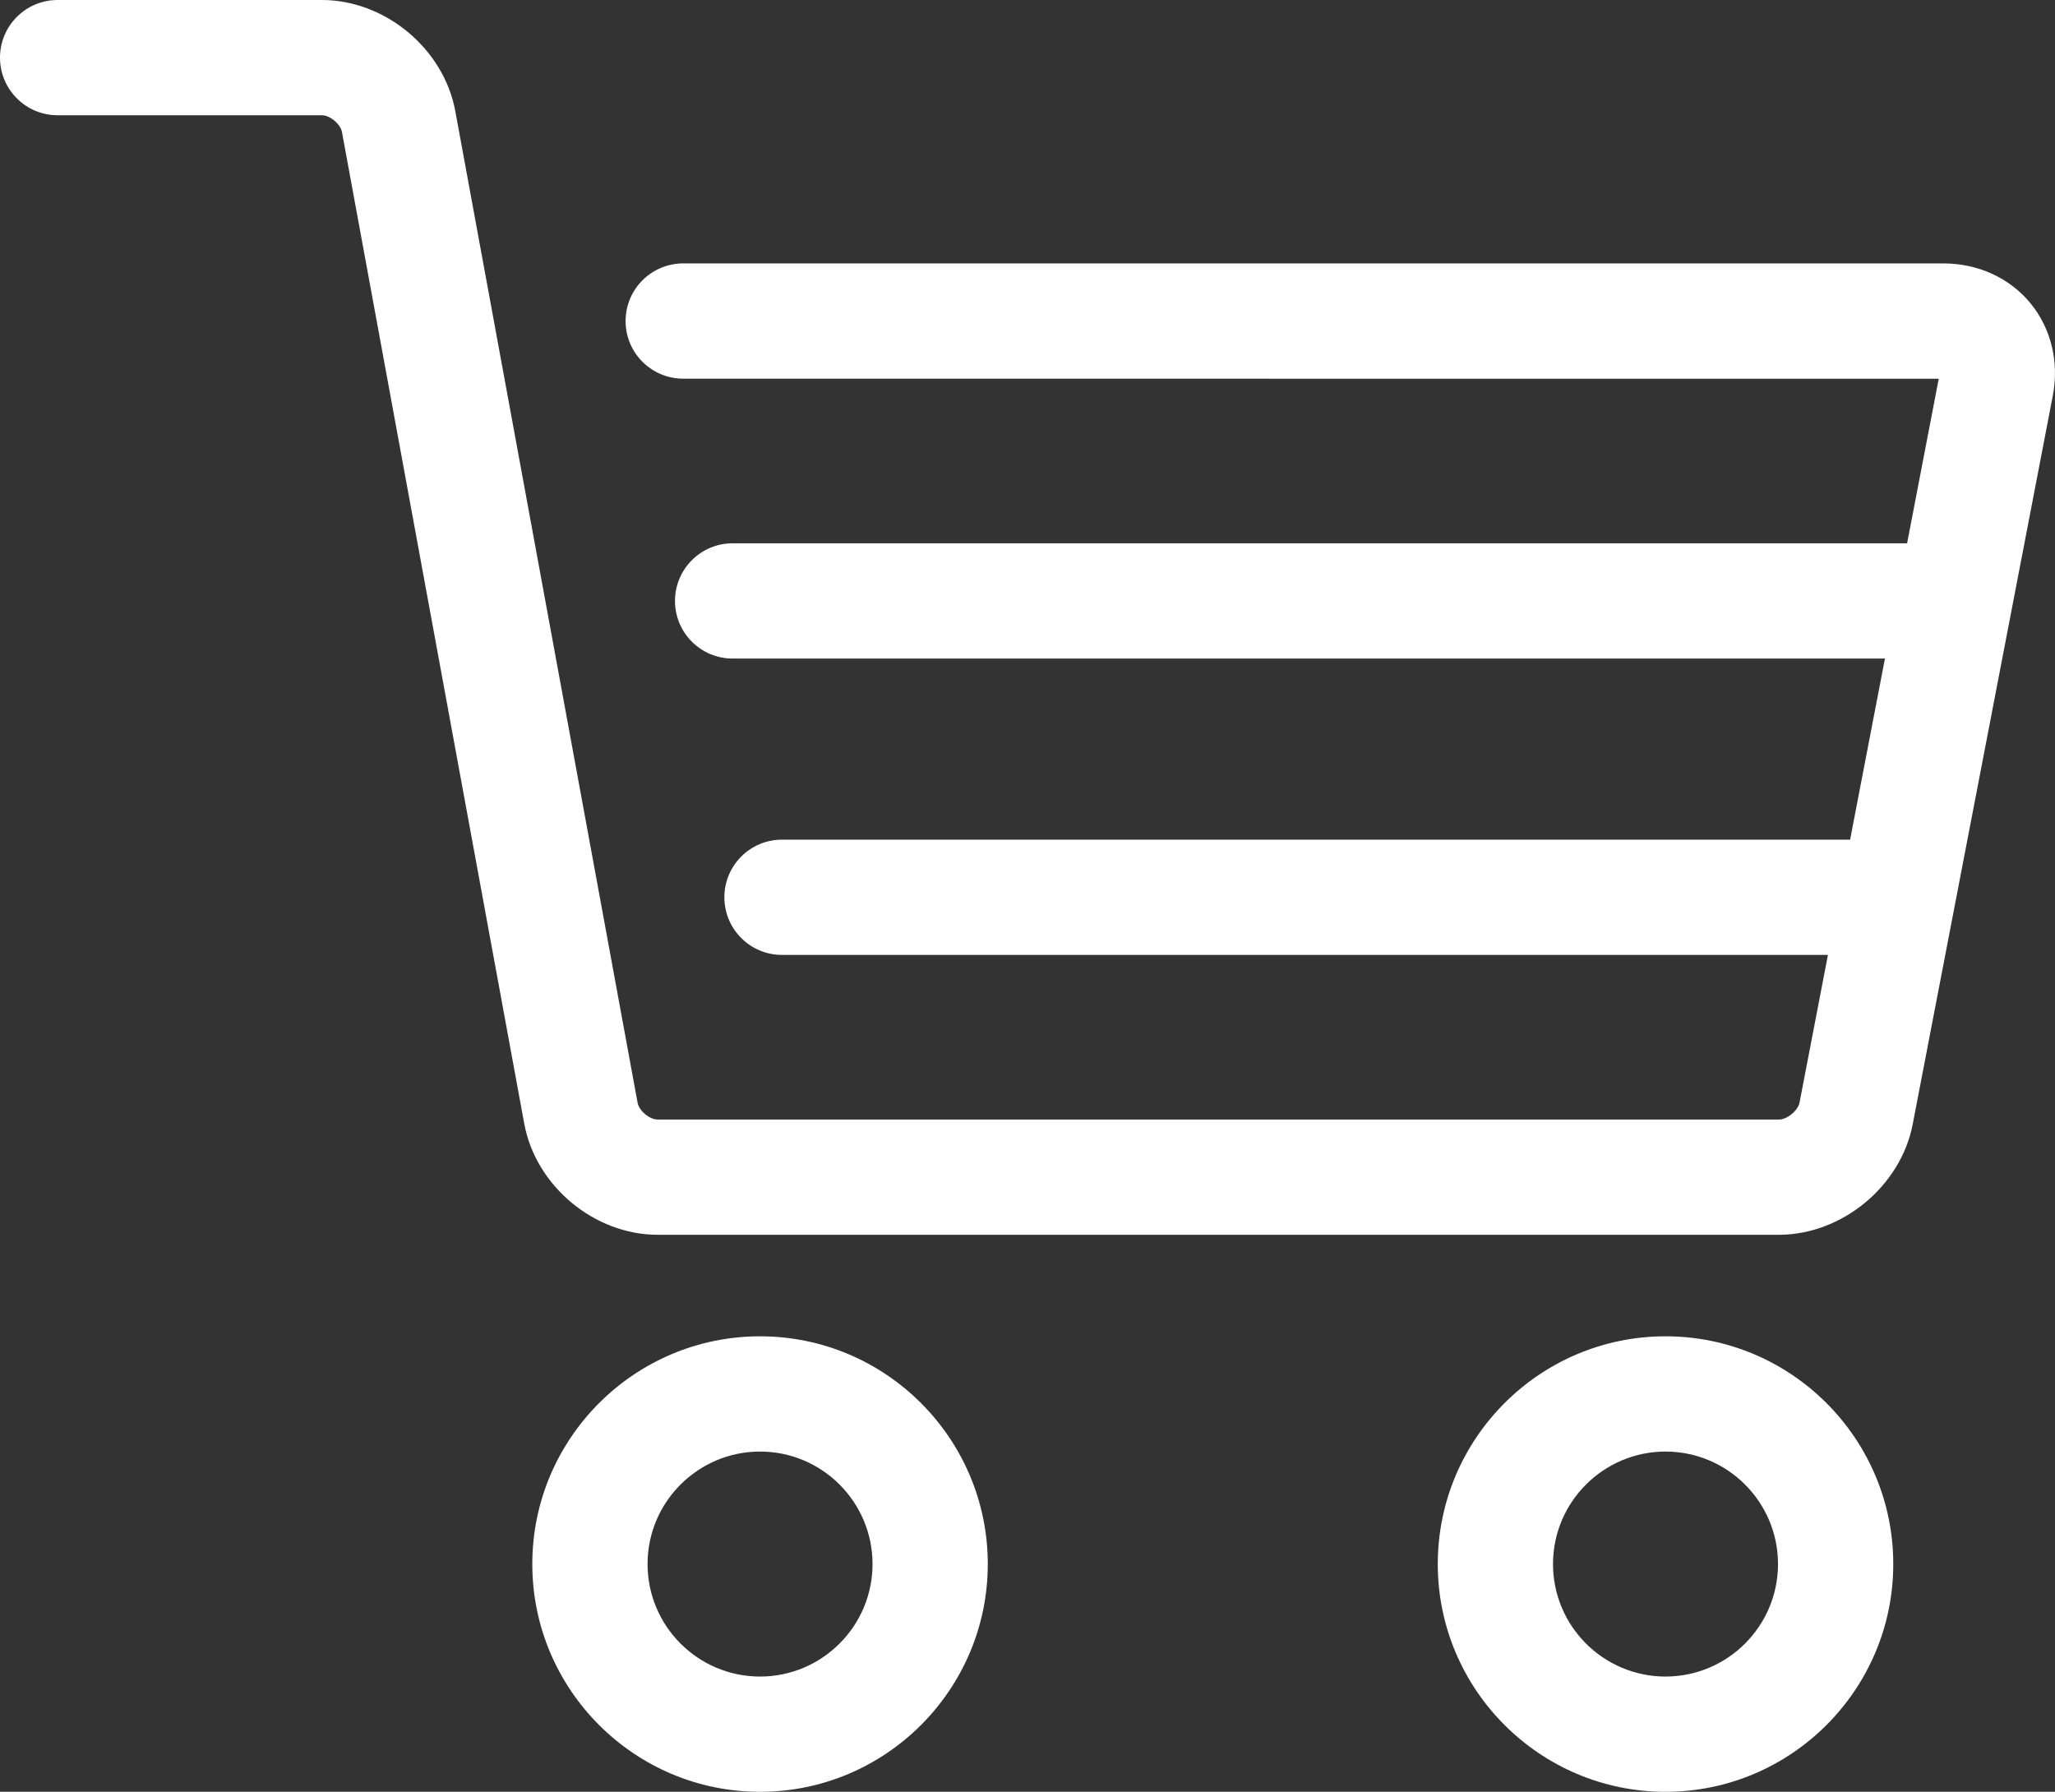<?xml version="1.0" encoding="UTF-8"?><svg id="Layer_1" xmlns="http://www.w3.org/2000/svg" viewBox="0 0 1078.73 940.54"><rect x="0" y="0" width="1078.73" height="940.54" fill="#333333" stroke="none"/><defs><style>.cls-1{fill:#fff;}</style></defs><path class="cls-1" d="M1065.77,159.07c-10.91-13.22-27.52-20.8-45.56-20.8H358.64c-16.7,0-30.25,13.54-30.25,30.25s13.54,30.25,30.25,30.25l659.06.04-16.61,86.38H384.57c-16.7,0-30.25,13.54-30.25,30.25s13.54,30.25,30.25,30.25h604.89l-18.28,95.06H410.49c-16.7,0-30.25,13.54-30.25,30.25s13.54,30.25,30.25,30.25h549.05l-14.9,77.45c-.82,4.27-6.5,8.97-10.85,8.97H345.23c-4.25,0-9.76-4.59-10.53-8.78L239,58.33C232.99,25.62,202.23,0,168.97,0H30.25C13.54,0,0,13.54,0,30.25s13.54,30.25,30.25,30.25h138.72c4.25,0,9.76,4.59,10.53,8.77l95.69,520.55c6.01,32.71,36.77,58.34,70.03,58.34h588.56c33.14,0,64-25.49,70.26-58.04l73.53-382.38c3.41-17.71-.89-35.45-11.81-48.66Z"/><path class="cls-1" d="M398.97,701.45c-65.92,0-119.55,53.63-119.55,119.55s53.63,119.55,119.55,119.55,119.55-53.63,119.55-119.55-53.63-119.55-119.55-119.55ZM398.97,880.05c-32.56,0-59.05-26.49-59.05-59.05s26.49-59.05,59.05-59.05,59.05,26.49,59.05,59.05-26.49,59.05-59.05,59.05Z"/><path class="cls-1" d="M874.28,701.45c-65.92,0-119.55,53.63-119.55,119.55s53.63,119.55,119.55,119.55,119.55-53.63,119.55-119.55-53.63-119.55-119.55-119.55ZM874.28,880.05c-32.57,0-59.06-26.49-59.06-59.05s26.49-59.05,59.06-59.05,59.05,26.49,59.05,59.05-26.49,59.05-59.05,59.05Z"/></svg>